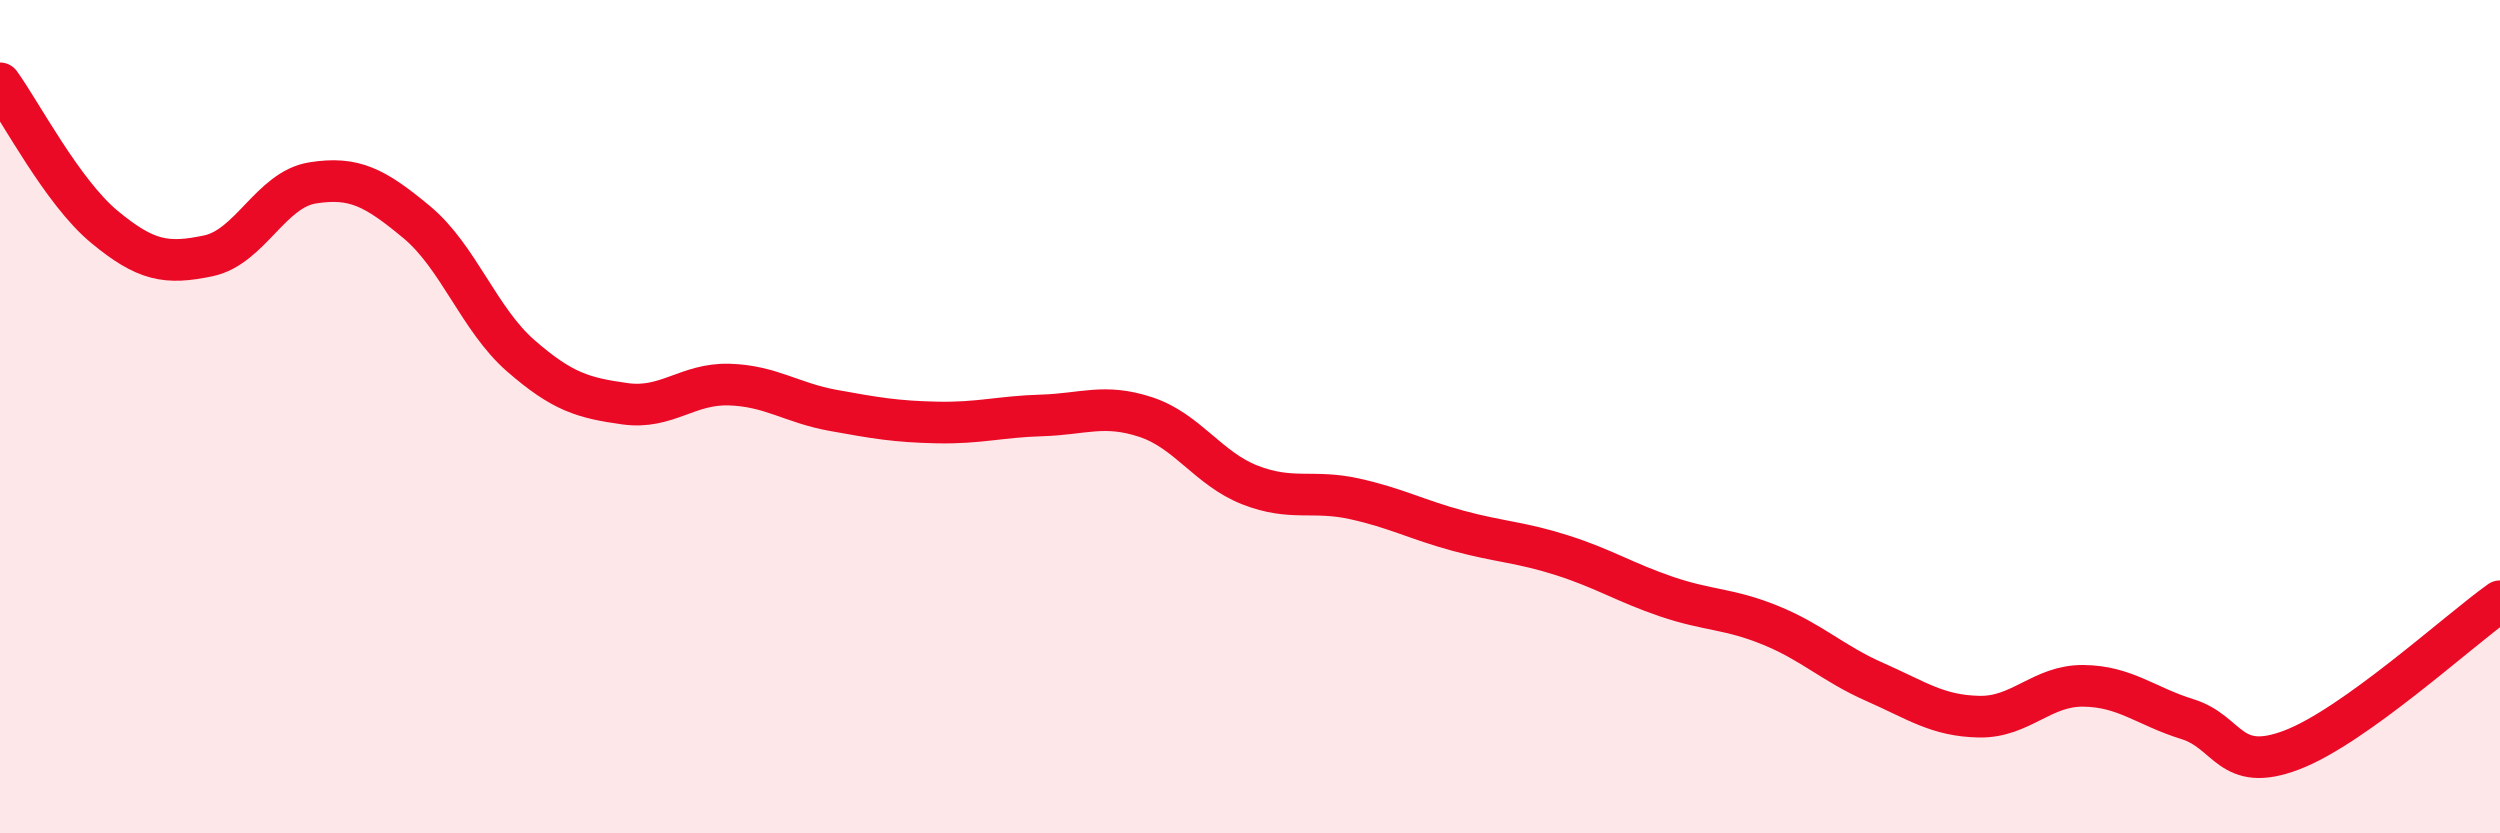 
    <svg width="60" height="20" viewBox="0 0 60 20" xmlns="http://www.w3.org/2000/svg">
      <path
        d="M 0,2 C 0.5,2.69 1.5,4.61 2.5,5.44 C 3.5,6.27 4,6.35 5,6.14 C 6,5.93 6.5,4.55 7.5,4.39 C 8.5,4.23 9,4.5 10,5.33 C 11,6.16 11.5,7.67 12.5,8.54 C 13.5,9.41 14,9.55 15,9.69 C 16,9.83 16.5,9.2 17.5,9.23 C 18.5,9.26 19,9.67 20,9.85 C 21,10.03 21.5,10.12 22.5,10.14 C 23.5,10.16 24,10 25,9.97 C 26,9.94 26.5,9.68 27.5,10.01 C 28.5,10.34 29,11.25 30,11.64 C 31,12.03 31.5,11.75 32.5,11.97 C 33.5,12.19 34,12.47 35,12.74 C 36,13.01 36.5,13.01 37.5,13.33 C 38.5,13.65 39,13.98 40,14.32 C 41,14.66 41.5,14.6 42.5,15.01 C 43.5,15.42 44,15.93 45,16.37 C 46,16.81 46.5,17.18 47.5,17.2 C 48.5,17.22 49,16.45 50,16.46 C 51,16.47 51.5,16.95 52.5,17.26 C 53.5,17.57 53.5,18.57 55,18 C 56.5,17.43 59,15.14 60,14.43L60 20L0 20Z"
        fill="#EB0A25"
        opacity="0.1"
        stroke-linecap="round"
        stroke-linejoin="round"
      />
      <path
        d="M 0,2 C 0.5,2.69 1.5,4.61 2.5,5.44 C 3.5,6.27 4,6.35 5,6.14 C 6,5.93 6.5,4.55 7.5,4.39 C 8.5,4.23 9,4.5 10,5.33 C 11,6.16 11.5,7.67 12.5,8.54 C 13.5,9.41 14,9.55 15,9.69 C 16,9.83 16.5,9.2 17.5,9.23 C 18.5,9.26 19,9.67 20,9.85 C 21,10.03 21.5,10.12 22.5,10.14 C 23.5,10.16 24,10 25,9.97 C 26,9.94 26.5,9.68 27.5,10.01 C 28.5,10.34 29,11.25 30,11.64 C 31,12.03 31.5,11.75 32.5,11.97 C 33.5,12.19 34,12.47 35,12.74 C 36,13.01 36.5,13.01 37.5,13.33 C 38.5,13.65 39,13.98 40,14.32 C 41,14.66 41.5,14.6 42.5,15.01 C 43.5,15.42 44,15.93 45,16.37 C 46,16.81 46.5,17.18 47.5,17.2 C 48.5,17.22 49,16.45 50,16.46 C 51,16.47 51.5,16.95 52.5,17.26 C 53.5,17.57 53.5,18.57 55,18 C 56.5,17.43 59,15.14 60,14.43"
        stroke="#EB0A25"
        stroke-width="1"
        fill="none"
        stroke-linecap="round"
        stroke-linejoin="round"
      />
    </svg>
  
